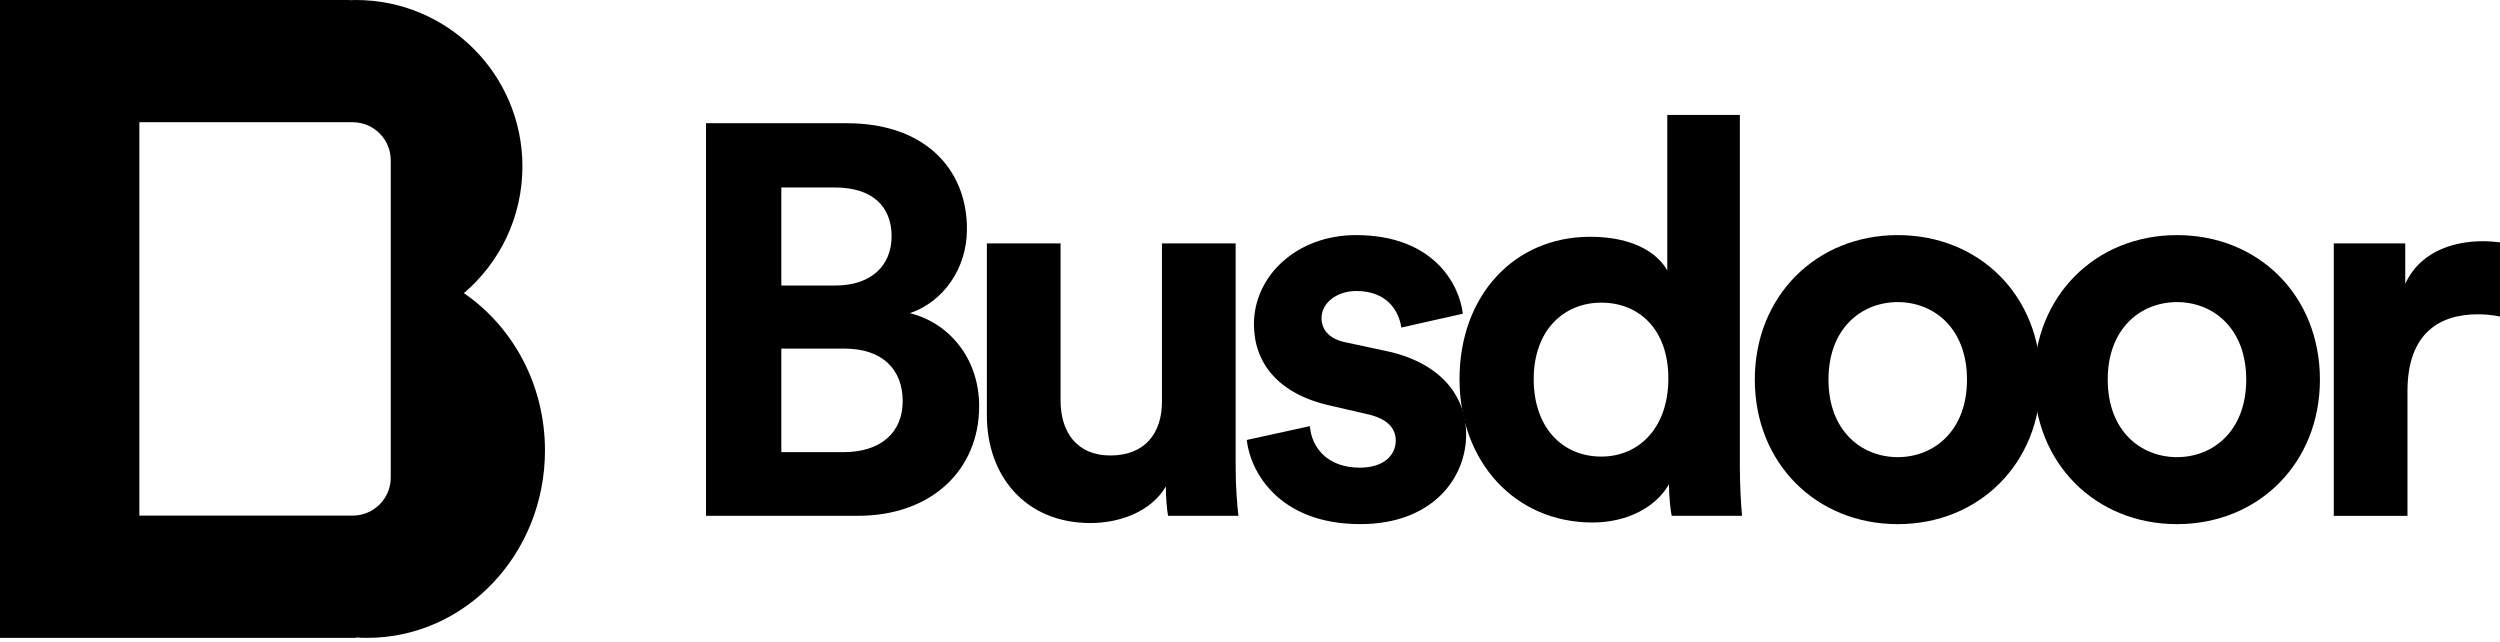 <svg width="261" height="67" viewBox="0 0 261 67" fill="none" xmlns="http://www.w3.org/2000/svg">
<path d="M88.455 12.867C96.437 12.867 100.95 17.549 100.95 23.908C100.95 28.128 98.404 31.539 94.993 32.694C98.984 33.677 102.224 37.319 102.224 42.406C102.224 49.054 97.25 53.851 89.557 53.851H73.708V12.865H88.457L88.455 12.867ZM87.24 29.806C90.884 29.806 93.083 27.782 93.083 24.661C93.083 21.541 91.058 19.574 87.183 19.574H81.571V29.806H87.24ZM88.05 47.205C91.925 47.205 94.24 45.181 94.24 41.887C94.24 38.592 92.158 36.395 88.166 36.395H81.571V47.205H88.05Z" fill="black"/>
<path d="M121.713 50.79C120.151 53.449 116.854 54.605 113.846 54.605C106.962 54.605 103.03 49.576 103.03 43.391V25.412H110.723V41.83C110.723 45.008 112.343 47.552 115.93 47.552C119.516 47.552 121.308 45.241 121.308 41.944V25.412H129.001V48.709C129.001 50.906 129.175 52.872 129.292 53.853H121.946C121.829 53.275 121.715 51.946 121.715 50.79H121.713Z" fill="black"/>
<path d="M136.752 44.489C136.926 46.743 138.603 48.824 141.958 48.824C144.504 48.824 145.717 47.495 145.717 45.991C145.717 44.72 144.85 43.68 142.652 43.216L138.893 42.349C133.398 41.135 130.911 37.841 130.911 33.851C130.911 28.764 135.423 24.544 141.554 24.544C149.652 24.544 152.37 29.688 152.717 32.752L146.296 34.197C146.065 32.521 144.85 30.381 141.611 30.381C139.586 30.381 137.967 31.595 137.967 33.214C137.967 34.602 139.008 35.468 140.57 35.758L144.619 36.625C150.23 37.782 153.065 41.193 153.065 45.354C153.065 49.979 149.478 54.718 142.018 54.718C133.457 54.718 130.506 49.169 130.161 45.932L136.756 44.487L136.752 44.489Z" fill="black"/>
<path d="M181.64 48.709C181.64 50.616 181.756 52.699 181.871 53.853H174.525C174.409 53.275 174.237 51.887 174.237 50.559C172.965 52.813 170.071 54.548 166.255 54.548C158.157 54.548 152.373 48.19 152.373 39.576C152.373 30.961 157.985 24.719 166.024 24.719C170.94 24.719 173.255 26.743 174.065 28.245V12.001H181.641V48.709H181.64ZM167.178 47.667C171.11 47.667 174.176 44.661 174.176 39.517C174.176 34.372 171.11 31.597 167.178 31.597C163.245 31.597 160.12 34.487 160.12 39.574C160.12 44.661 163.128 47.667 167.178 47.667Z" fill="black"/>
<path d="M213.047 39.633C213.047 48.362 206.626 54.72 198.124 54.72C189.623 54.72 183.202 48.362 183.202 39.633C183.202 30.904 189.623 24.545 198.124 24.545C206.626 24.545 213.047 30.846 213.047 39.633ZM205.354 39.633C205.354 34.257 201.883 31.539 198.123 31.539C194.362 31.539 190.893 34.256 190.893 39.633C190.893 45.01 194.364 47.726 198.123 47.726C201.881 47.726 205.354 45.008 205.354 39.633Z" fill="black"/>
<path d="M242.2 39.633C242.2 48.362 235.779 54.72 227.278 54.72C218.777 54.72 212.355 48.362 212.355 39.633C212.355 30.904 218.777 24.545 227.278 24.545C235.779 24.545 242.2 30.846 242.2 39.633ZM234.507 39.633C234.507 34.257 231.037 31.539 227.276 31.539C223.515 31.539 220.047 34.256 220.047 39.633C220.047 45.01 223.517 47.726 227.276 47.726C231.035 47.726 234.507 45.008 234.507 39.633Z" fill="black"/>
<path d="M260.998 33.044C260.131 32.87 259.379 32.813 258.685 32.813C254.753 32.813 251.34 34.72 251.34 40.849V53.855H243.646V25.414H251.108V29.634C252.843 25.876 256.777 25.183 259.207 25.183C259.843 25.183 260.421 25.24 261 25.299V33.045L260.998 33.044Z" fill="black"/>
<path d="M48.428 30.604C52.169 27.421 54.541 22.676 54.541 17.376C54.541 7.778 46.758 0 37.155 0C36.926 0 36.694 0.004 36.469 0.016V0H0V66.596H37.155V66.551C37.544 66.58 37.938 66.593 38.334 66.593C48.586 66.593 56.895 57.831 56.895 47.027C56.895 40.144 53.523 34.092 48.428 30.604ZM40.795 49.853C40.795 52.051 39.015 53.831 36.815 53.831H14.55V12.761H36.815C39.015 12.761 40.795 14.541 40.795 16.74V49.853Z" fill="black"/>
</svg>

